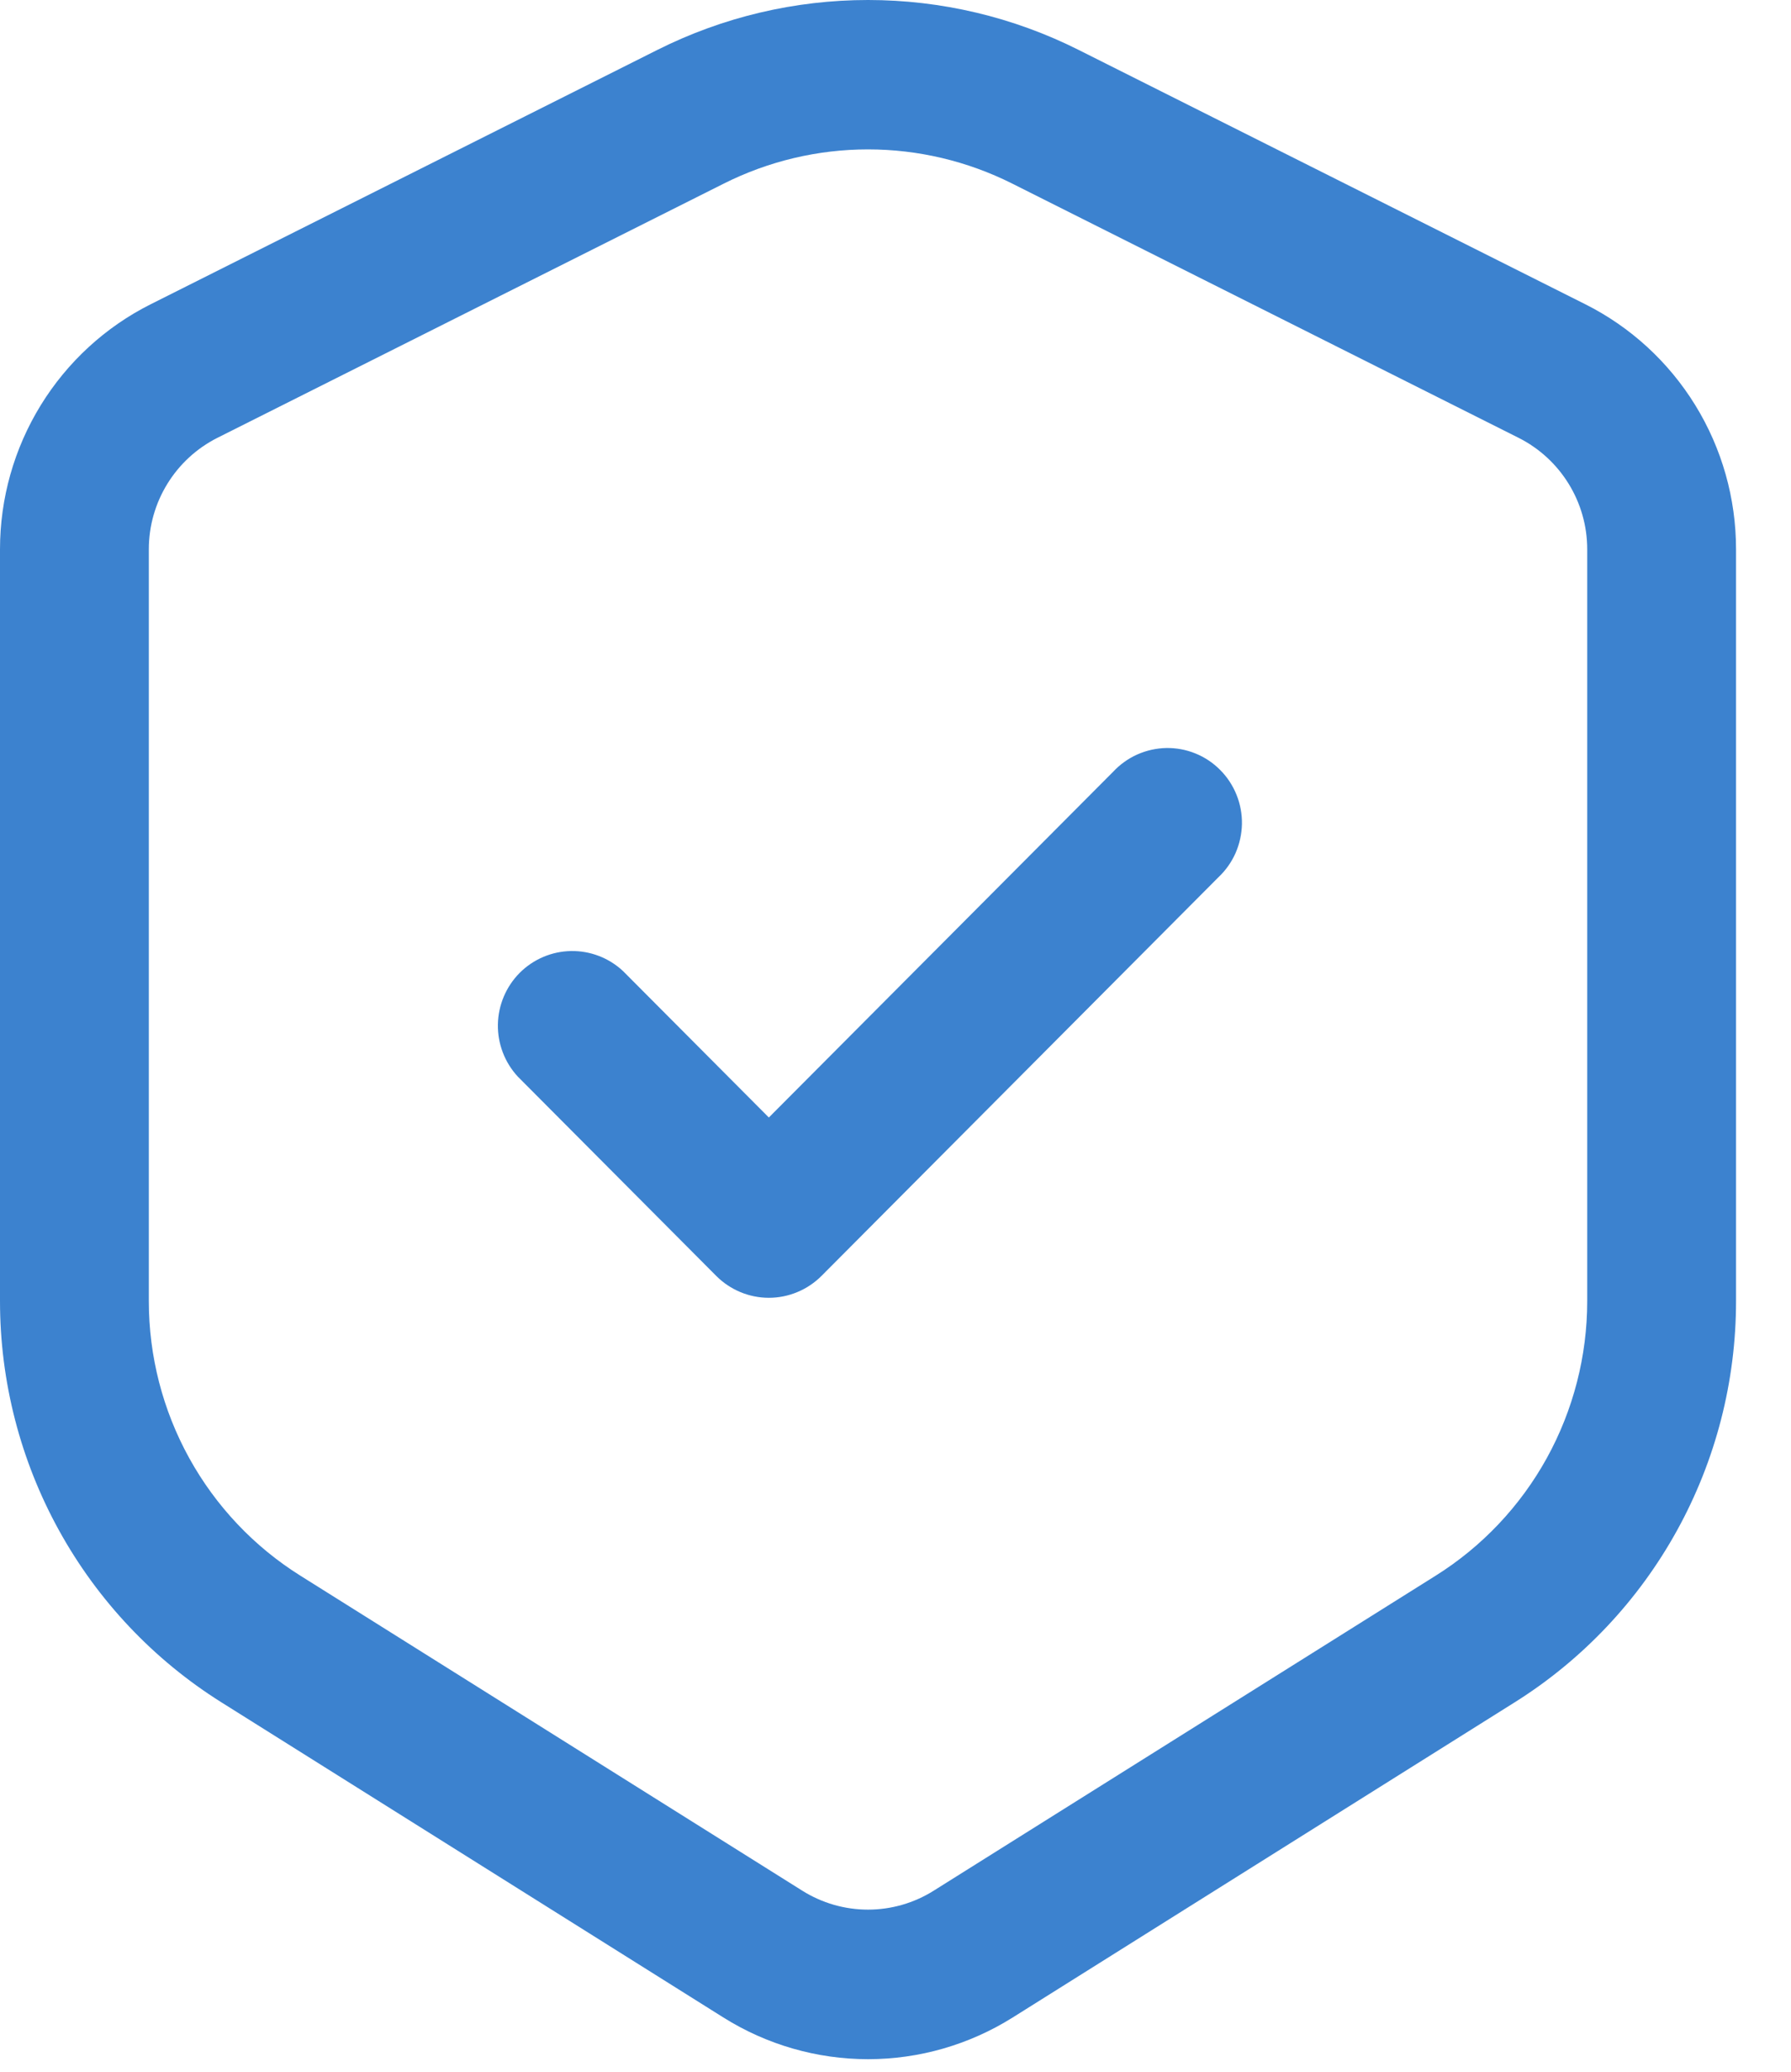 <?xml version="1.0" encoding="utf-8"?>
<svg xmlns="http://www.w3.org/2000/svg" fill="none" height="100%" overflow="visible" preserveAspectRatio="none" style="display: block;" viewBox="0 0 32 37" width="100%">
<g id="Group">
<path d="M21.767 15.67C21.897 15.548 22.002 15.401 22.075 15.237C22.147 15.073 22.186 14.896 22.19 14.717C22.193 14.538 22.16 14.36 22.093 14.194C22.026 14.028 21.927 13.877 21.8 13.75C21.674 13.623 21.524 13.523 21.358 13.456C21.193 13.389 21.015 13.356 20.837 13.359C20.659 13.363 20.483 13.402 20.319 13.475C20.156 13.548 20.01 13.653 19.888 13.784L13.737 19.958L11.132 17.343C10.88 17.107 10.546 16.979 10.202 16.985C9.857 16.991 9.529 17.131 9.285 17.375C9.042 17.62 8.902 17.95 8.896 18.296C8.89 18.641 9.018 18.976 9.253 19.229L12.798 22.788C13.047 23.037 13.385 23.178 13.737 23.178C14.089 23.178 14.427 23.037 14.677 22.788L21.767 15.67Z" fill="#3C82CF" id="Vector"/>
<path clip-rule="evenodd" d="M19.273 0.892C18.105 0.305 16.816 0 15.509 0C14.202 0 12.913 0.305 11.744 0.892L2.694 5.433C1.884 5.839 1.204 6.464 0.728 7.237C0.252 8.01 -0 8.901 5.32763e-08 9.81V23.238C9.06221e-05 24.671 0.363 26.081 1.056 27.335C1.748 28.588 2.747 29.645 3.958 30.404L12.926 36.032C13.701 36.518 14.596 36.776 15.51 36.776C16.423 36.776 17.318 36.518 18.093 36.032L27.061 30.404C28.272 29.645 29.271 28.588 29.963 27.334C30.655 26.081 31.018 24.671 31.018 23.238V9.81C31.018 8.901 30.766 8.01 30.29 7.237C29.814 6.464 29.133 5.839 28.323 5.433L19.273 0.892ZM12.934 3.278C13.733 2.877 14.615 2.668 15.509 2.668C16.403 2.668 17.285 2.877 18.084 3.278L27.134 7.82C27.884 8.198 28.359 8.968 28.359 9.81V23.238C28.359 24.218 28.11 25.183 27.637 26.041C27.163 26.899 26.479 27.622 25.651 28.141L16.682 33.767C16.33 33.988 15.924 34.105 15.509 34.105C15.094 34.105 14.687 33.988 14.335 33.767L5.367 28.141C4.538 27.622 3.855 26.899 3.381 26.041C2.907 25.183 2.659 24.218 2.659 23.238V9.81C2.659 8.968 3.134 8.198 3.883 7.82L12.934 3.278Z" fill="#3C82CF" fill-rule="evenodd" id="Vector_2"/>
</g>
</svg>